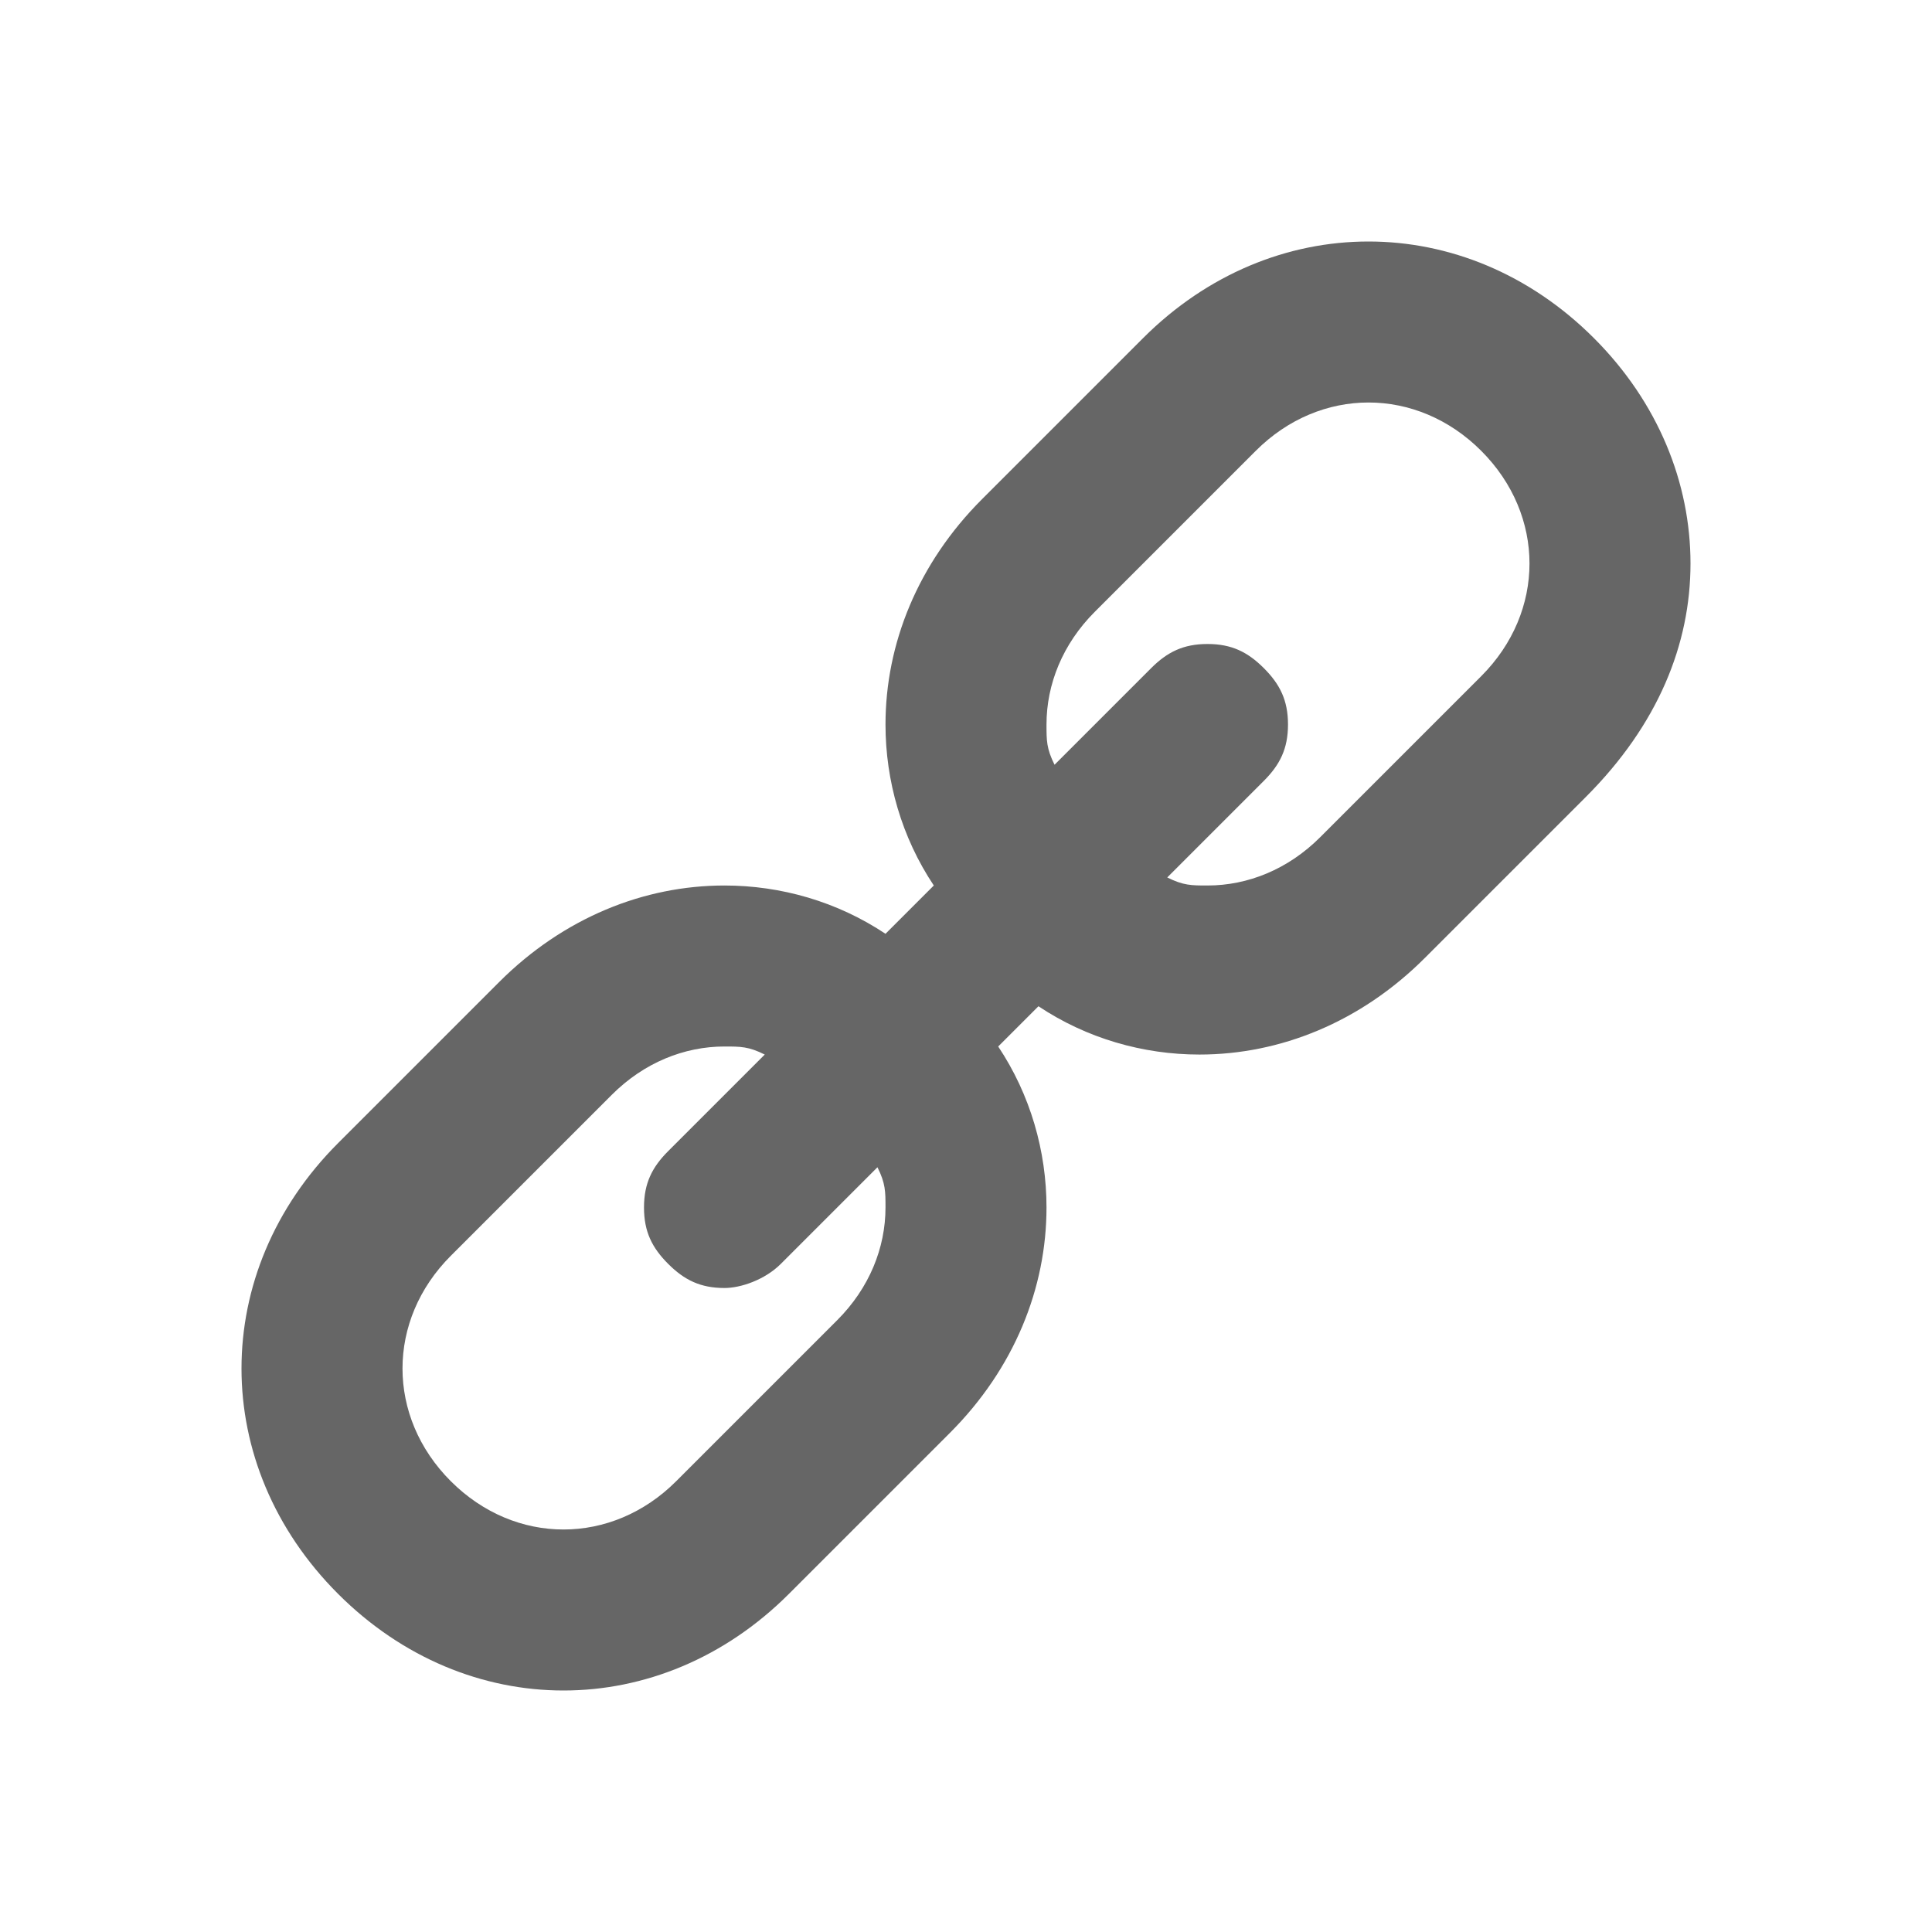 <svg width="24" height="24" fill="none" xmlns="http://www.w3.org/2000/svg"><path d="M19.8 4.2C19 3.4 18 3 17 3c-1 0-2 .4-2.8 1.2l-2 2C11.4 7 11 8 11 9c0 .7.2 1.4.6 2l-.6.6c-.6-.4-1.3-.6-2-.6-1 0-2 .4-2.8 1.2l-2 2C3.4 15 3 16 3 17c0 1 .4 2 1.2 2.8C5 20.6 6 21 7 21c1 0 2-.4 2.8-1.2l2-2C12.6 17 13 16 13 15c0-.7-.2-1.4-.6-2l.5-.5c.6.4 1.3.6 2 .6 1 0 2-.4 2.8-1.2l2-2C20.6 9 21 8 21 7s-.4-2-1.2-2.8ZM11 15c0 .5-.2 1-.6 1.4l-2 2c-.4.4-.9.6-1.4.6-.5 0-1-.2-1.4-.6-.4-.4-.6-.9-.6-1.4 0-.5.2-1 .6-1.4l2-2c.4-.4.9-.6 1.4-.6.2 0 .3 0 .5.1l-1.2 1.2c-.2.2-.3.4-.3.7 0 .3.1.5.3.7.2.2.4.3.7.3.2 0 .5-.1.7-.3l1.2-1.2c.1.2.1.3.1.5Zm7.4-6.6-2 2c-.4.4-.9.6-1.4.6-.2 0-.3 0-.5-.1l1.2-1.2c.2-.2.3-.4.3-.7 0-.3-.1-.5-.3-.7-.2-.2-.4-.3-.7-.3-.3 0-.5.1-.7.3l-1.2 1.2c-.1-.2-.1-.3-.1-.5 0-.5.2-1 .6-1.4l2-2c.4-.4.9-.6 1.4-.6.5 0 1 .2 1.4.6.4.4.6.9.6 1.4 0 .5-.2 1-.6 1.4Z" fill="#000" fill-opacity=".6"/></svg>